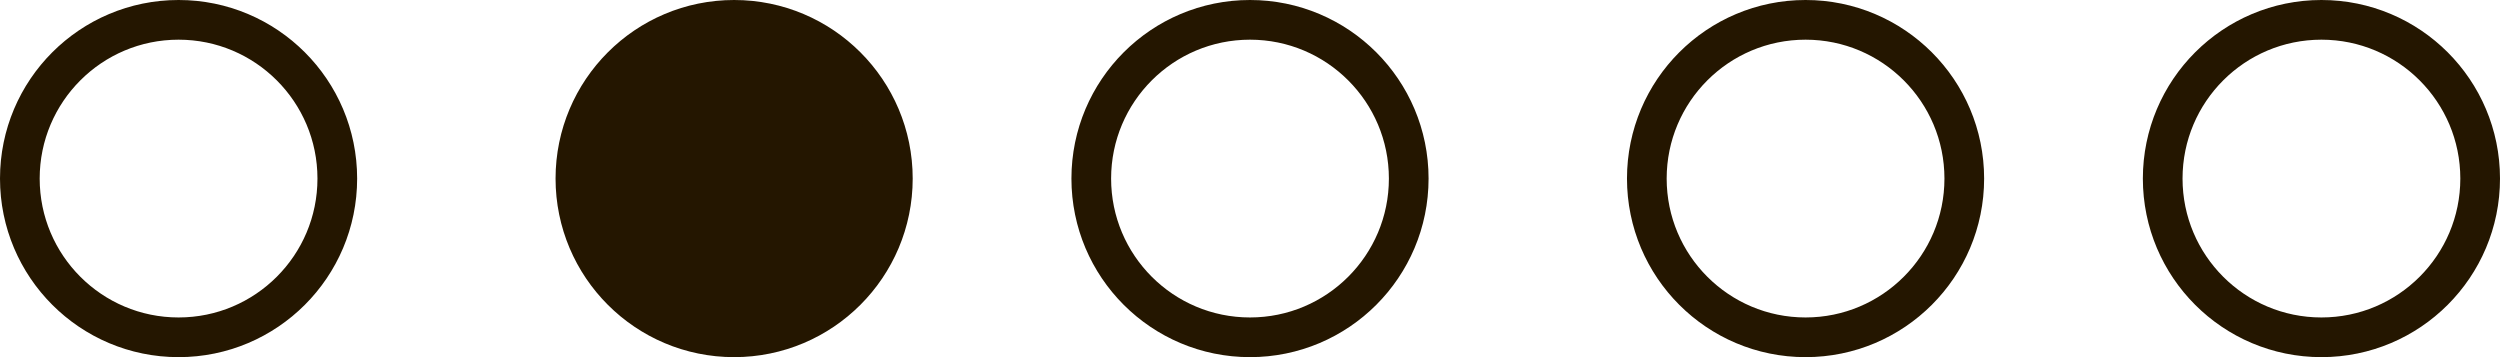 <?xml version="1.0" encoding="UTF-8"?> <svg xmlns="http://www.w3.org/2000/svg" width="63" height="9" viewBox="0 0 63 9" fill="none"><circle cx="4.5" cy="4.5" r="4" stroke="#241600"></circle><circle cx="18.5" cy="4.5" r="4" fill="#241600" stroke="#241600"></circle><circle cx="31.5" cy="4.5" r="4" stroke="#241600"></circle><circle cx="45.5" cy="4.5" r="4" stroke="#241600"></circle><circle cx="58.5" cy="4.5" r="4" stroke="#241600"></circle></svg> 